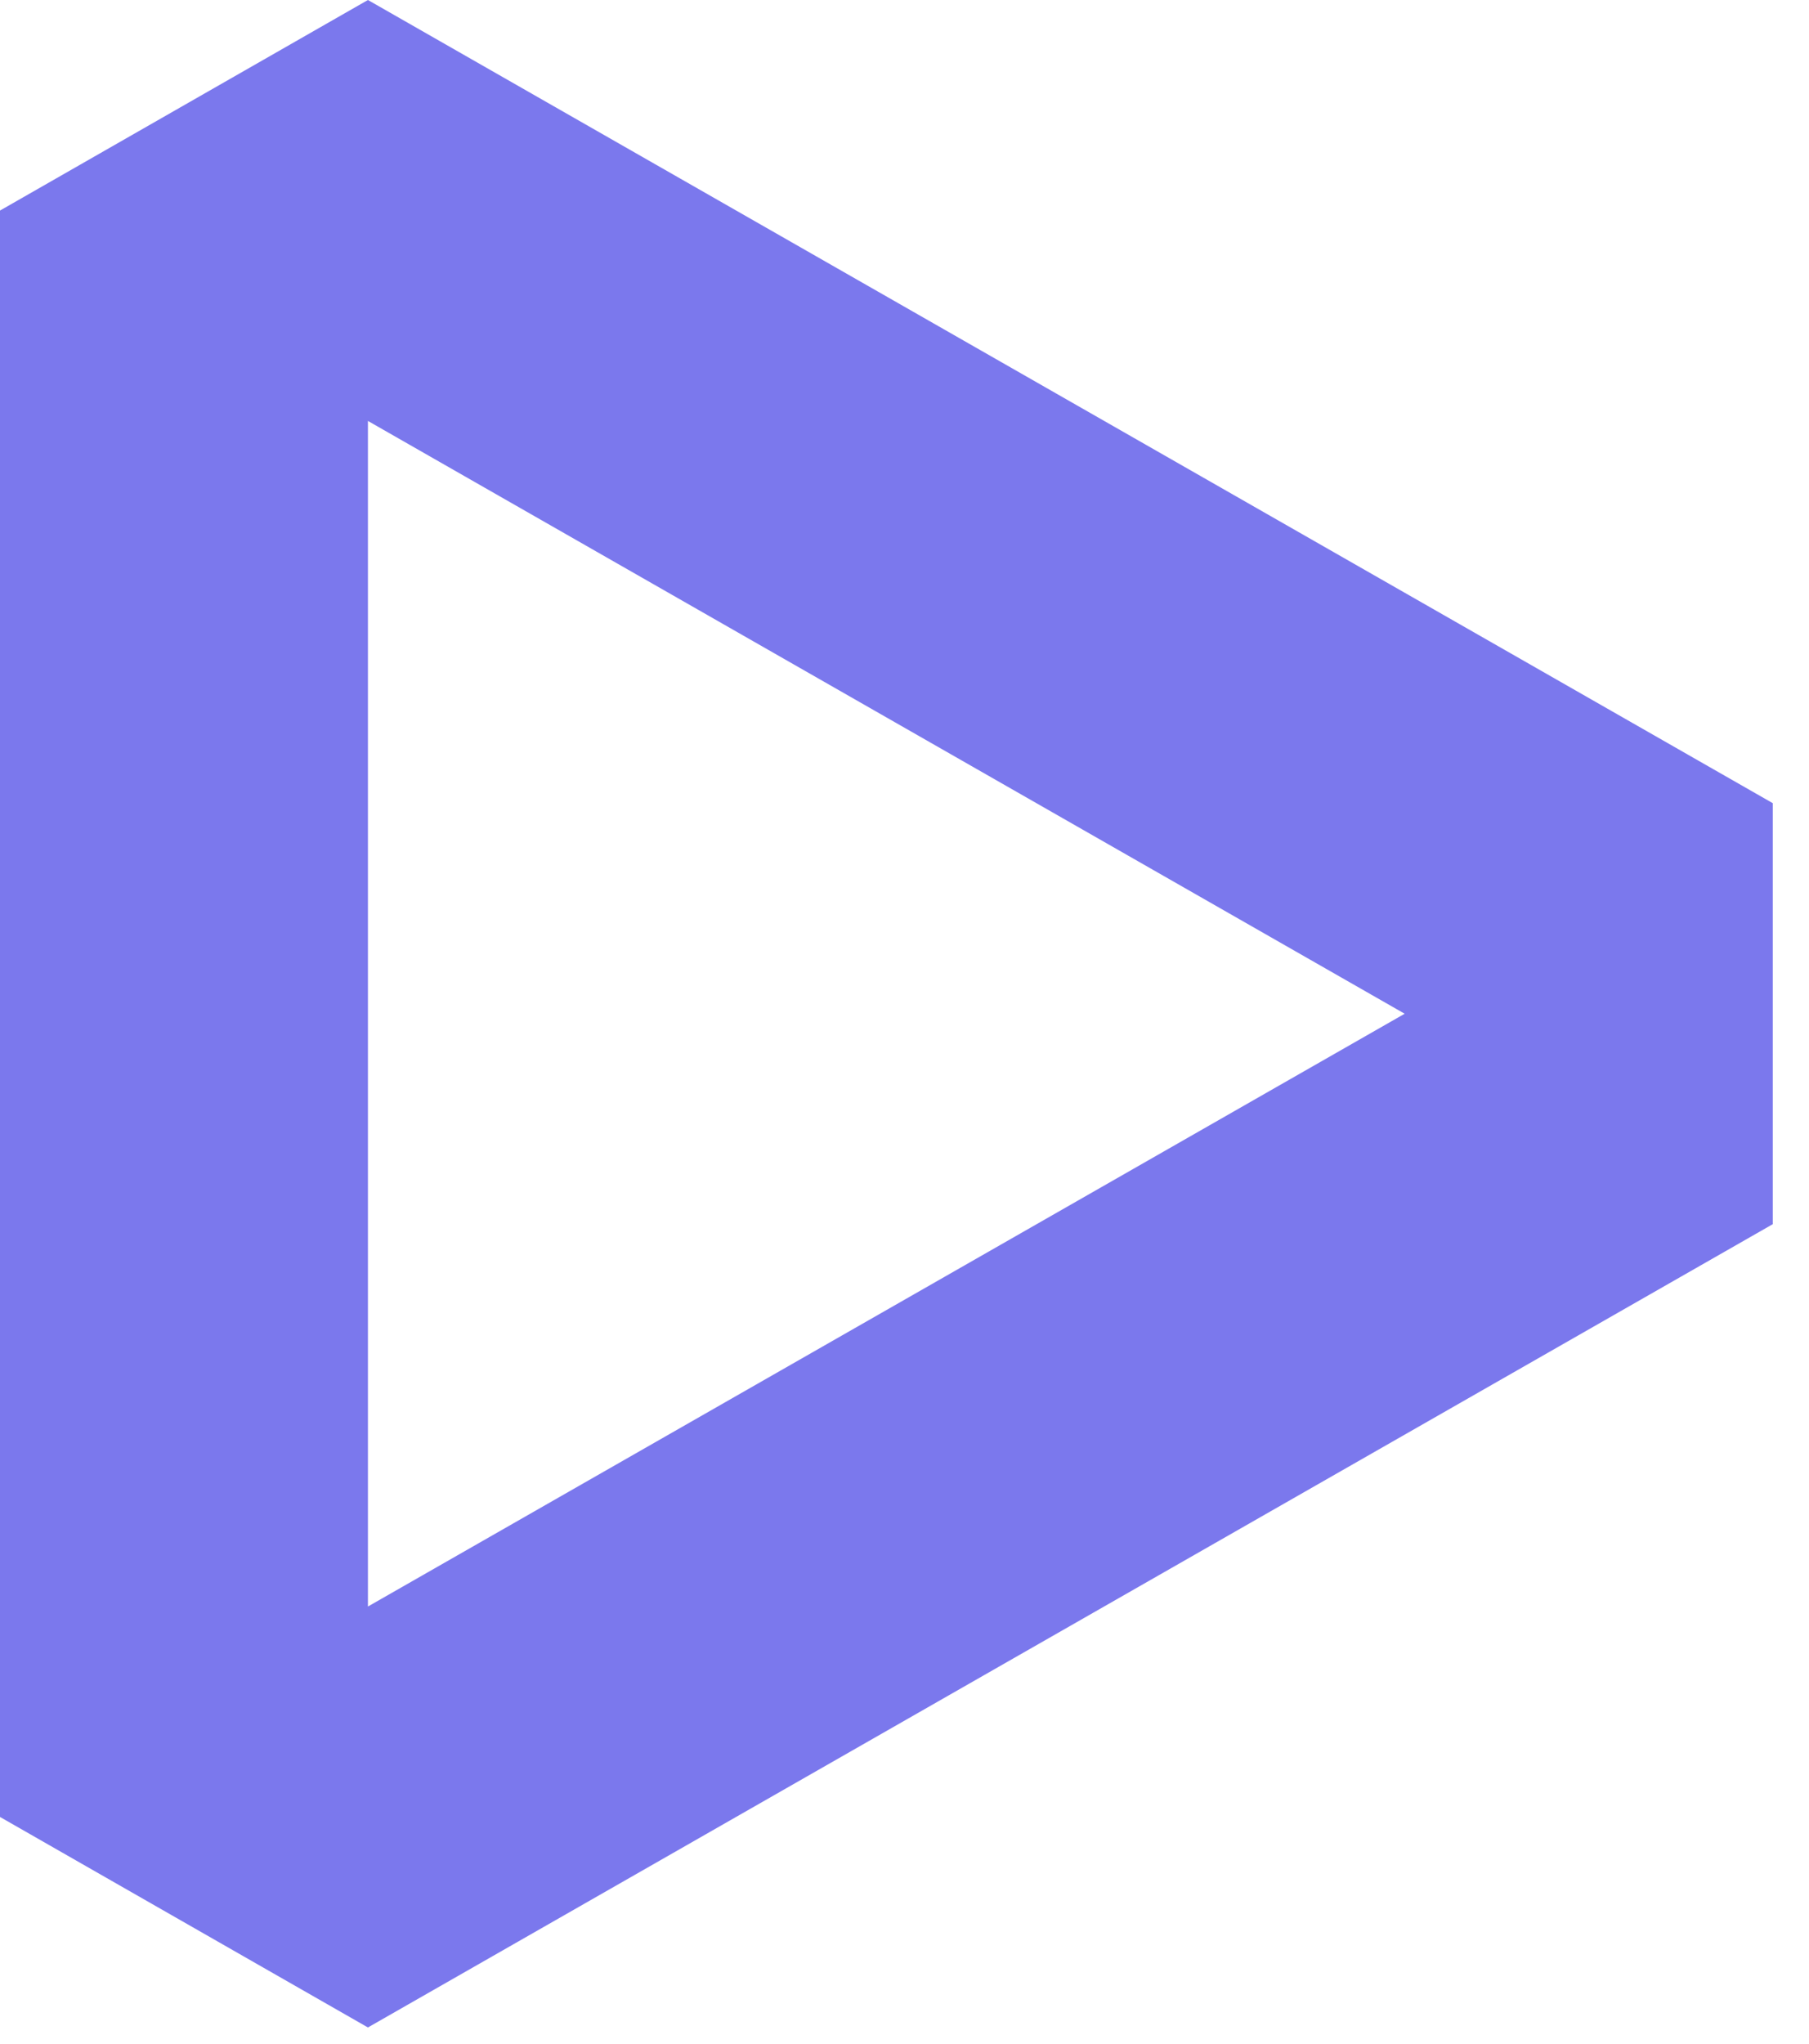 <svg width="31" height="35" viewBox="0 0 31 35" fill="none" xmlns="http://www.w3.org/2000/svg">
<path d="M6.305 0L0 3.606V31.117L6.305 34.722L30.379 20.965V13.755L6.305 0ZM6.305 27.514V7.209L24.071 17.361L6.305 27.513V27.514Z" fill="#7B78ED"/>
</svg>
